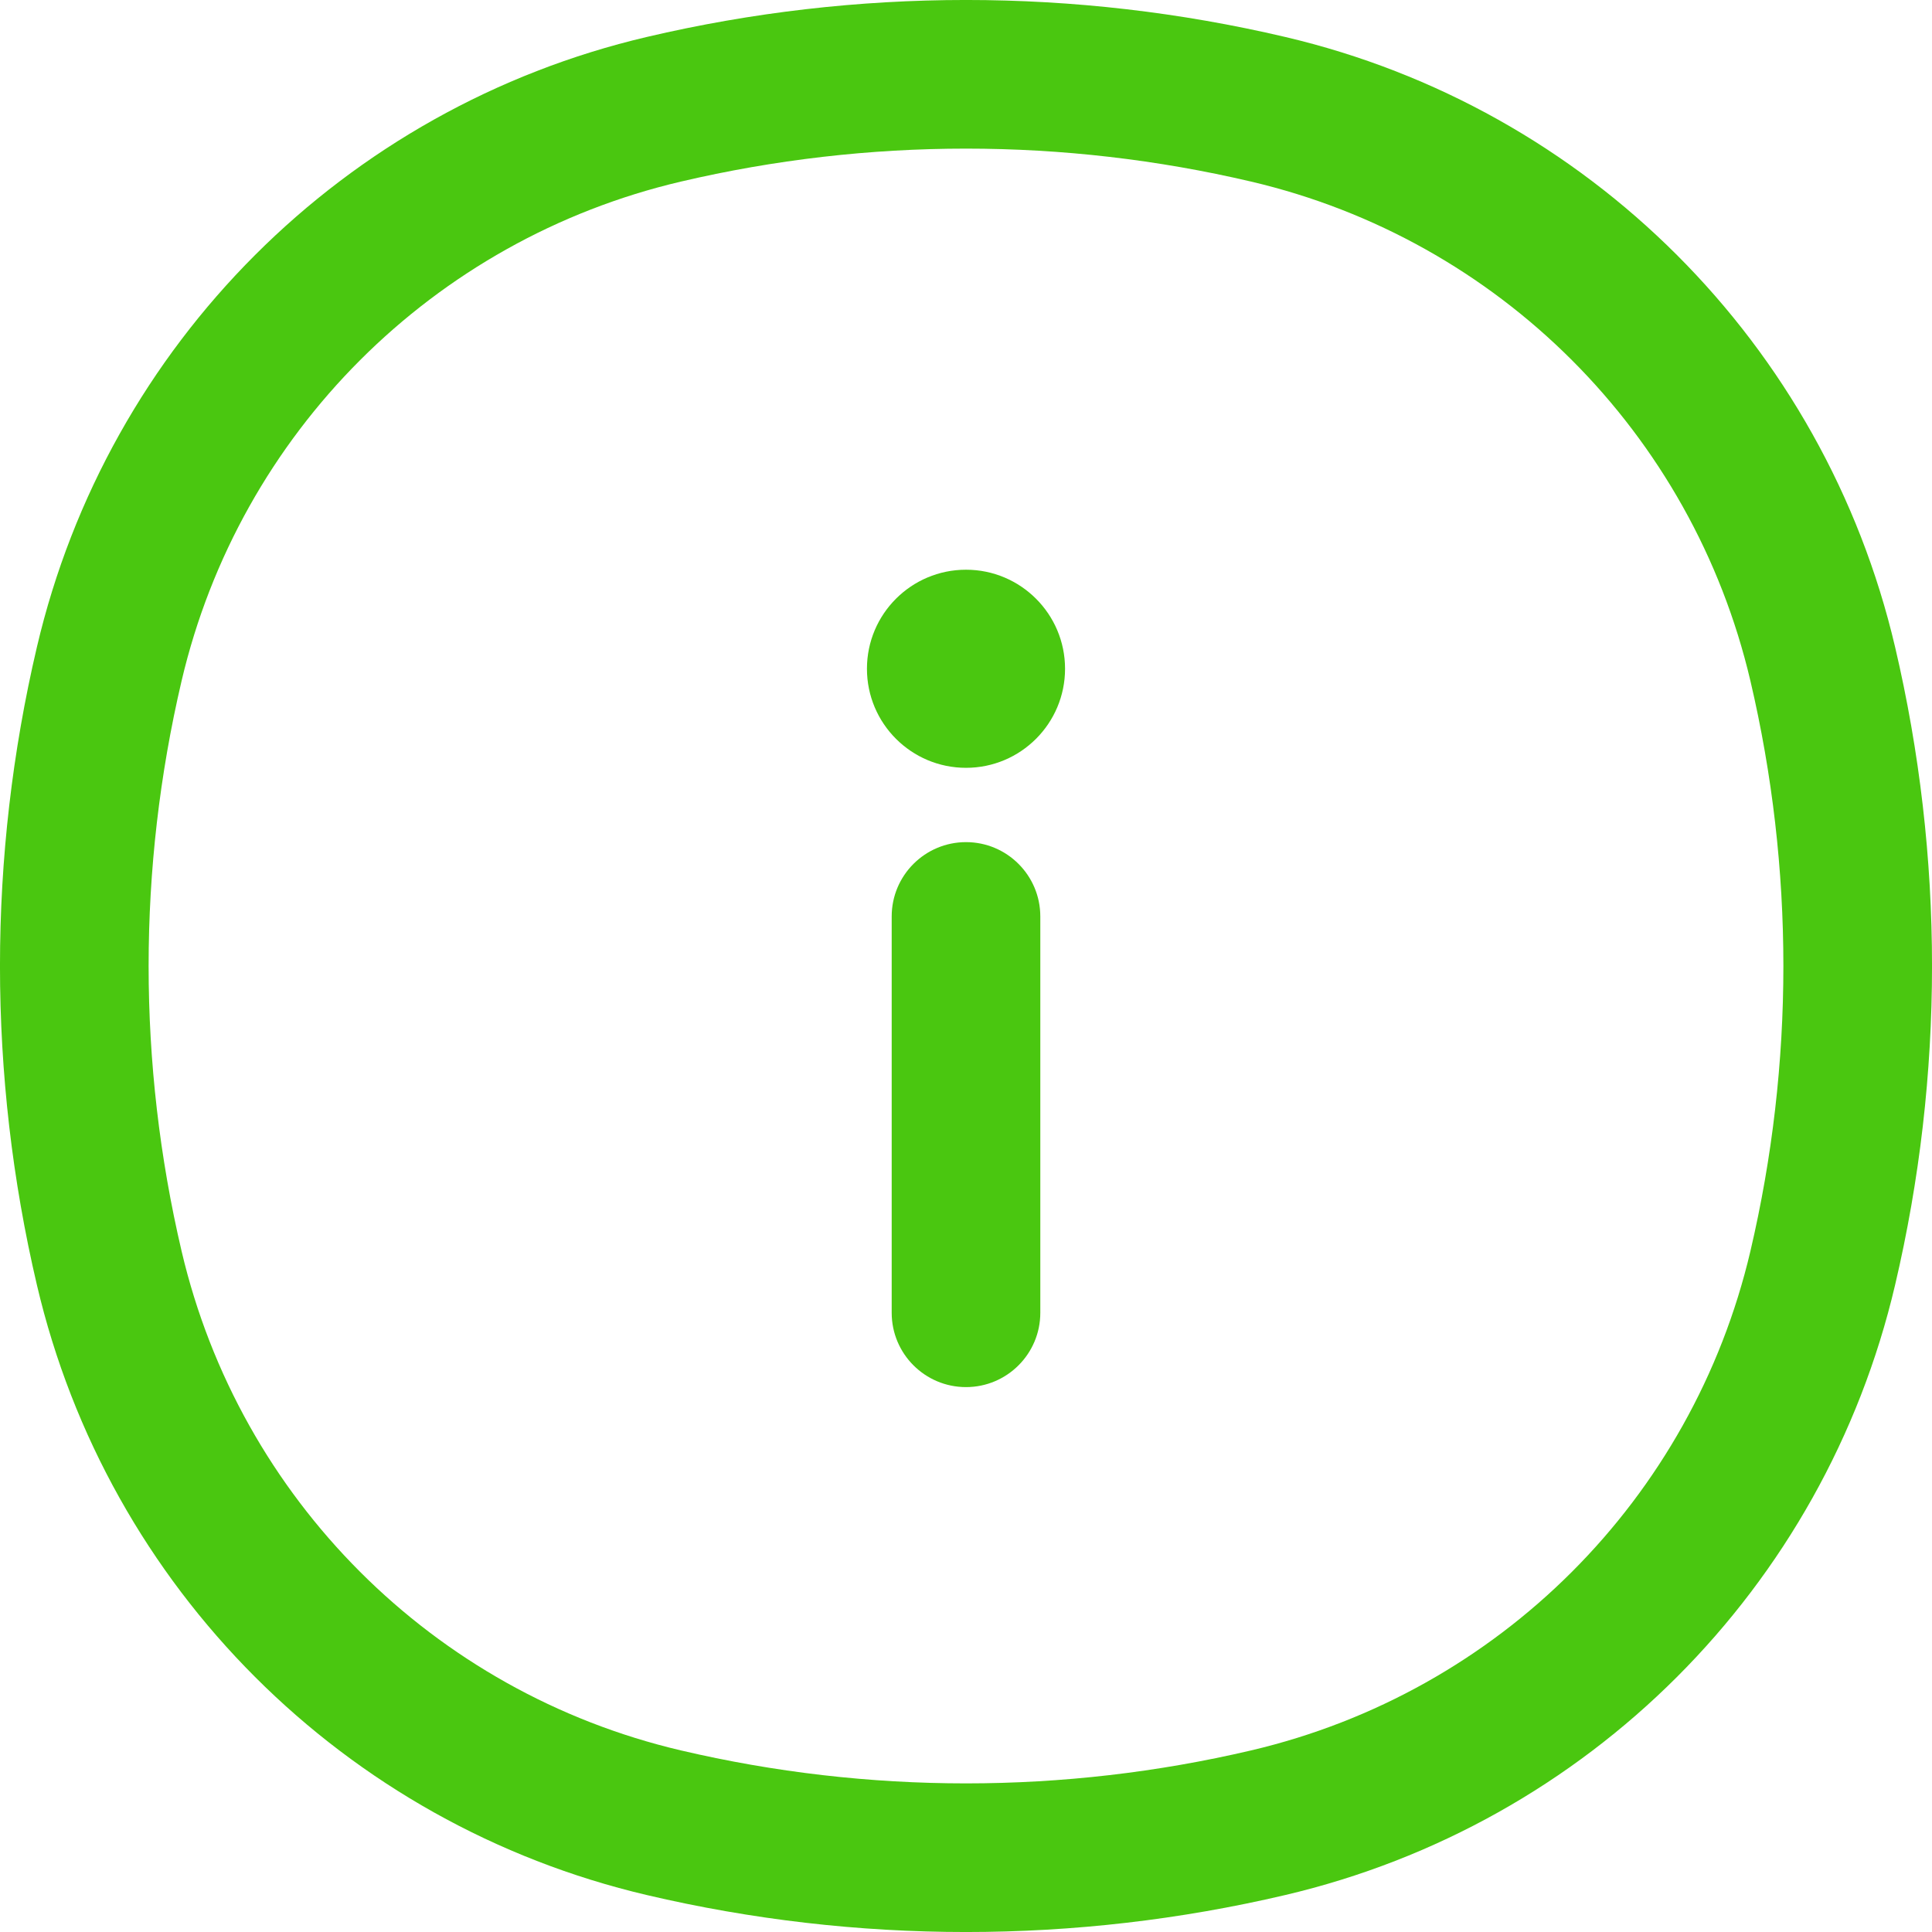 <svg width="26" height="26" viewBox="0 0 26 26" fill="none" xmlns="http://www.w3.org/2000/svg">
<path fill-rule="evenodd" clip-rule="evenodd" d="M16.838 2.444C14.313 1.852 11.687 1.852 9.162 2.444C5.829 3.226 3.226 5.829 2.444 9.162C1.852 11.687 1.852 14.313 2.444 16.838C3.226 20.171 5.829 22.774 9.162 23.556C11.687 24.148 14.313 24.148 16.838 23.556C20.171 22.774 22.774 20.171 23.556 16.838C24.148 14.313 24.148 11.687 23.556 9.162C22.774 5.829 20.171 3.226 16.838 2.444ZM8.706 0.497C11.53 -0.166 14.47 -0.166 17.294 0.497C21.367 1.452 24.548 4.633 25.503 8.706C26.166 11.53 26.166 14.47 25.503 17.294C24.548 21.367 21.367 24.548 17.294 25.503C14.47 26.166 11.53 26.166 8.706 25.503C4.633 24.548 1.452 21.367 0.497 17.294C-0.166 14.47 -0.166 11.53 0.497 8.706C1.452 4.633 4.633 1.452 8.706 0.497Z" fill="#4AC710"/>
<path fill-rule="evenodd" clip-rule="evenodd" d="M13 11.333C13.552 11.333 14 11.781 14 12.333V17.667C14 18.219 13.552 18.667 13 18.667C12.448 18.667 12 18.219 12 17.667V12.333C12 11.781 12.448 11.333 13 11.333Z" fill="#4AC710"/>
<path fill-rule="evenodd" clip-rule="evenodd" d="M13 10.333C13.736 10.333 14.333 9.736 14.333 9C14.333 8.264 13.736 7.667 13 7.667C12.264 7.667 11.667 8.264 11.667 9C11.667 9.736 12.264 10.333 13 10.333Z" fill="#4AC710"/>
</svg>
